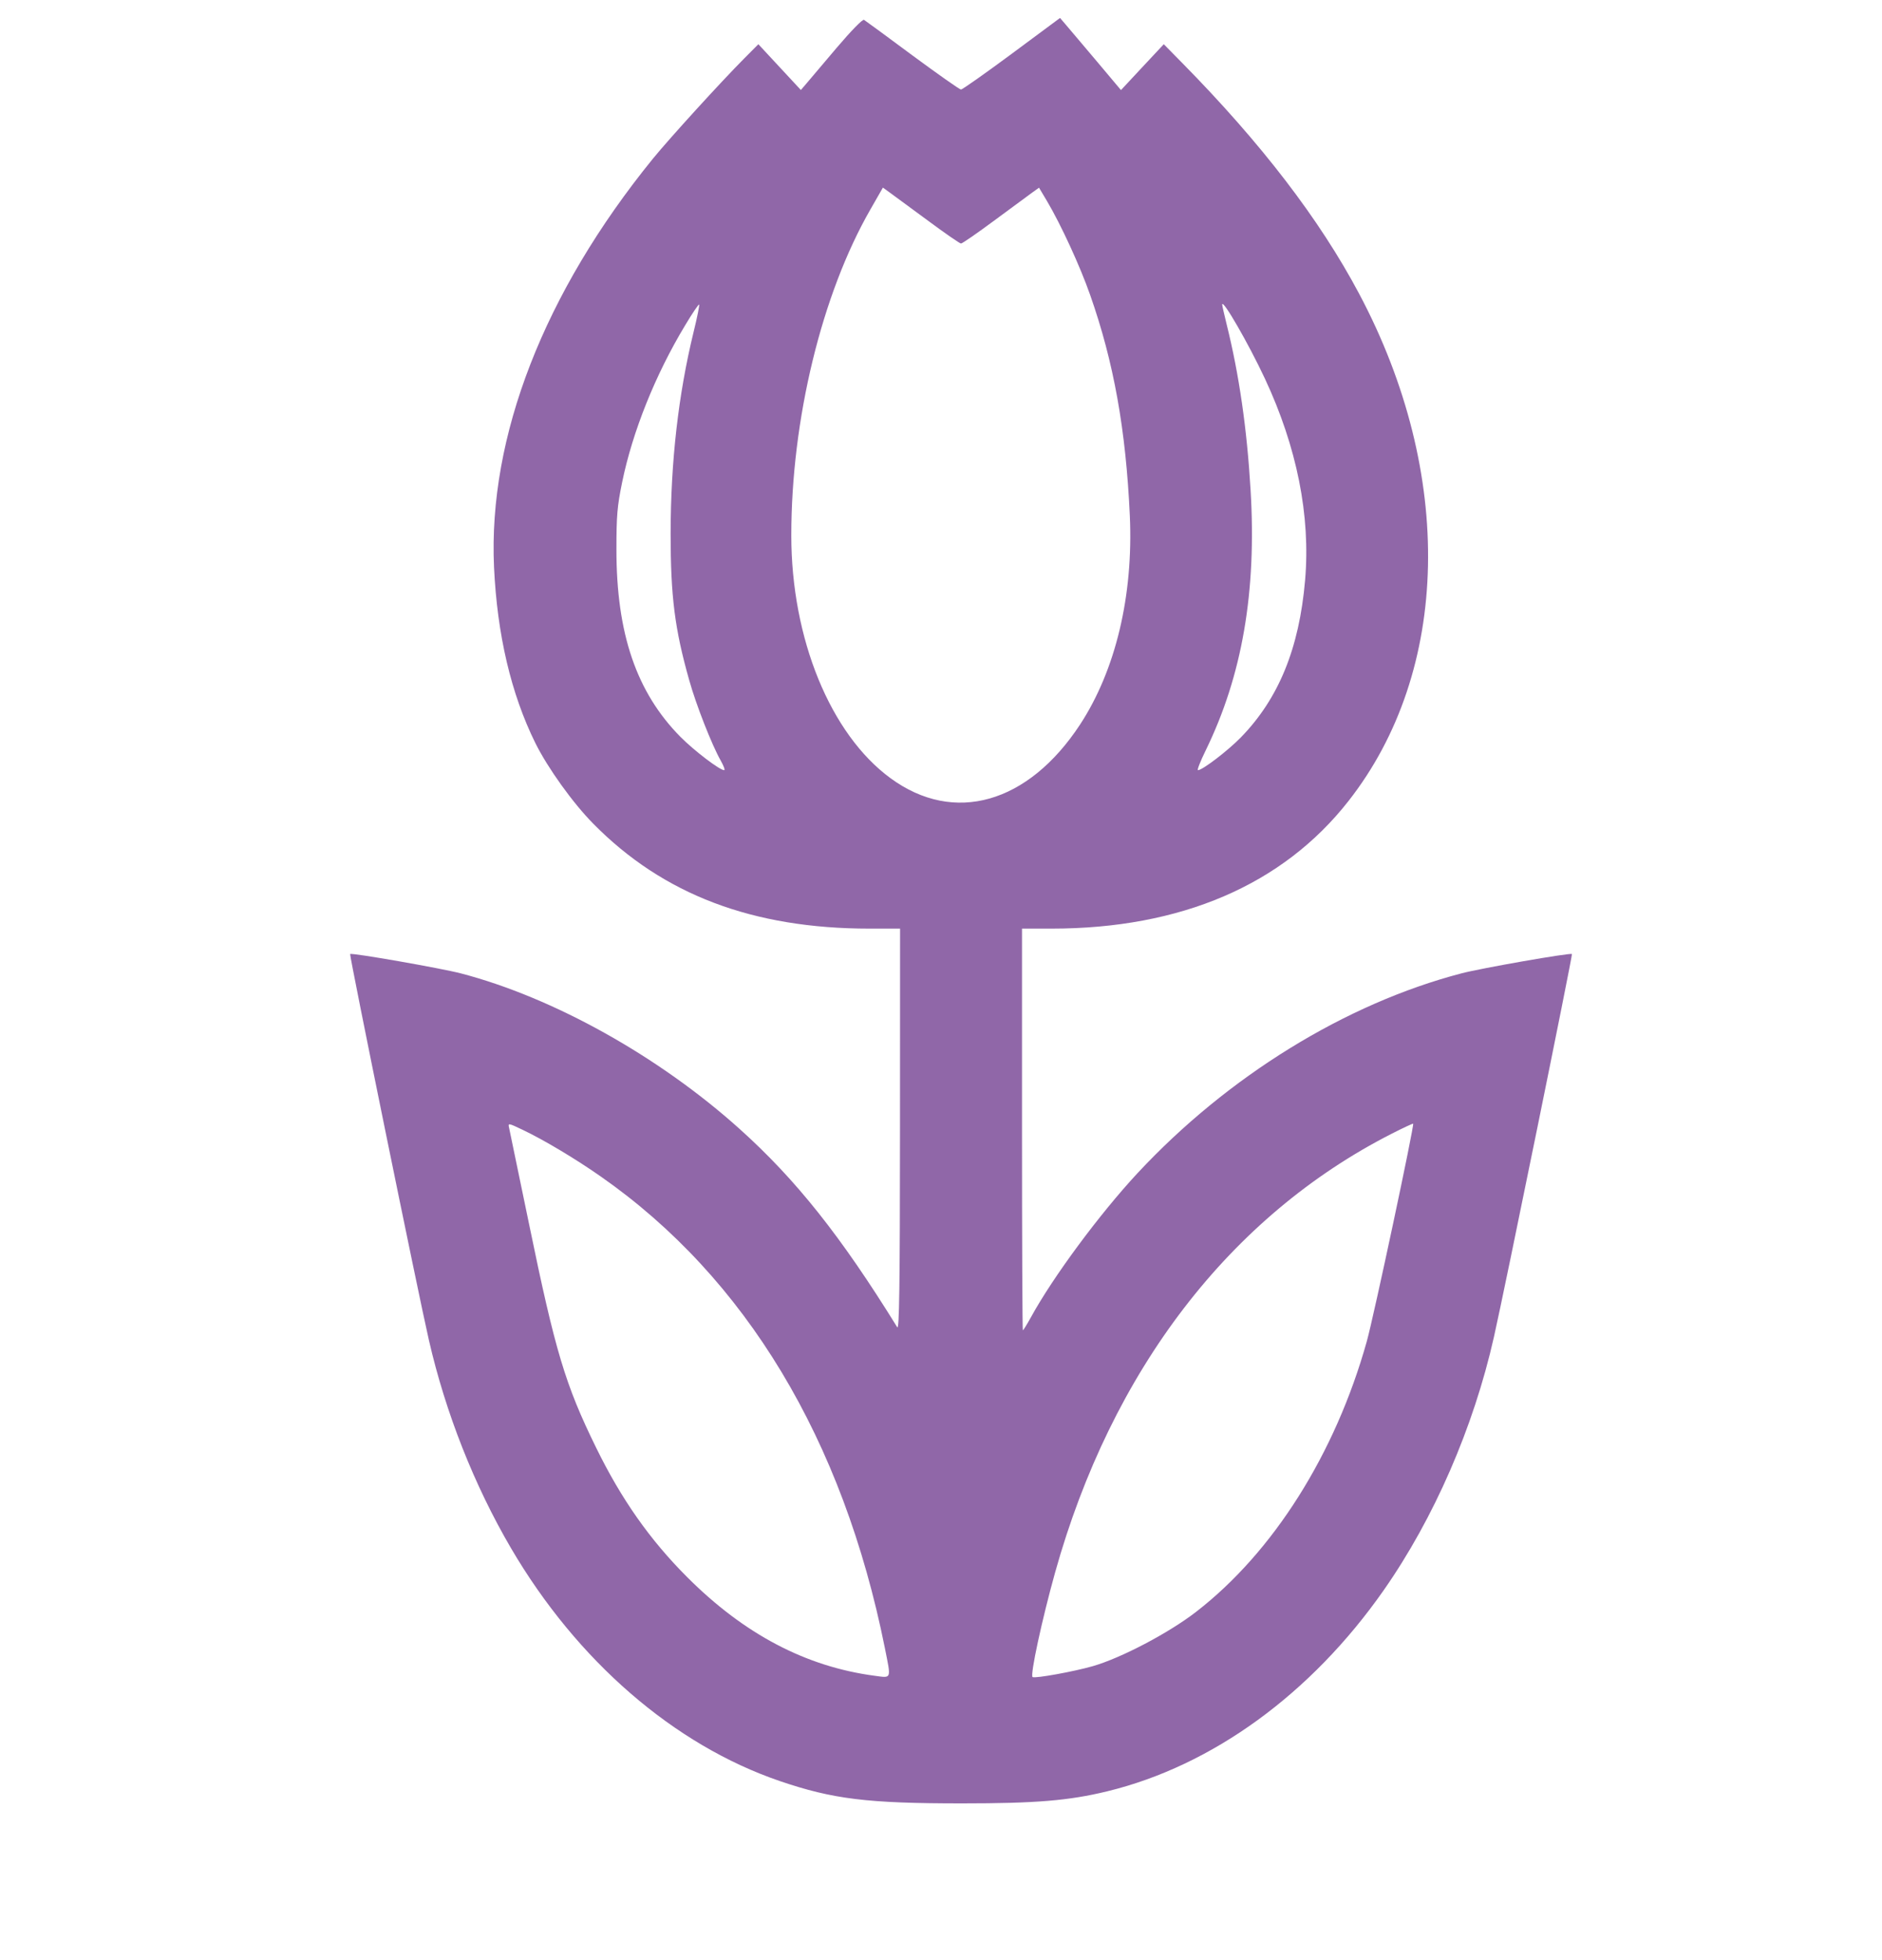 <svg width="24" height="25" viewBox="0 0 24 25" fill="none" xmlns="http://www.w3.org/2000/svg">
<g clip-path="url(#clip0_673_222)">
<path fill-rule="evenodd" clip-rule="evenodd" d="M10.671 0.608C10.497 0.813 10.323 1.019 10.284 1.065L10.213 1.148L9.942 0.856L9.671 0.564L9.49 0.746C9.192 1.046 8.537 1.765 8.326 2.024C6.937 3.734 6.224 5.569 6.3 7.233C6.34 8.095 6.517 8.849 6.827 9.477C6.985 9.795 7.305 10.242 7.566 10.506C8.456 11.41 9.599 11.844 11.089 11.844H11.478L11.477 14.413C11.476 16.412 11.468 16.97 11.442 16.928C10.723 15.765 10.151 15.045 9.431 14.398C8.402 13.473 7.058 12.723 5.878 12.415C5.625 12.349 4.483 12.149 4.465 12.168C4.453 12.181 5.339 16.527 5.47 17.095C5.683 18.022 6.047 18.943 6.516 19.745C7.357 21.182 8.595 22.255 9.944 22.716C10.622 22.947 11.062 23.001 12.266 23.001C13.21 23.001 13.63 22.966 14.12 22.847C15.46 22.521 16.721 21.604 17.645 20.283C18.287 19.365 18.791 18.207 19.051 17.053C19.188 16.448 20.057 12.179 20.046 12.168C20.028 12.149 18.886 12.349 18.639 12.414C17.16 12.8 15.657 13.727 14.506 14.963C14.024 15.482 13.428 16.286 13.145 16.804C13.095 16.894 13.05 16.967 13.044 16.967C13.038 16.967 13.033 15.815 13.033 14.406V11.844H13.408C15.059 11.844 16.358 11.287 17.196 10.217C18.499 8.556 18.552 6.041 17.332 3.746C16.828 2.797 16.084 1.827 15.076 0.803L14.841 0.564L14.568 0.856L14.295 1.149L13.99 0.786C13.822 0.587 13.647 0.38 13.601 0.326L13.518 0.229L12.902 0.686C12.563 0.937 12.272 1.142 12.255 1.142C12.238 1.142 11.96 0.946 11.636 0.707C11.313 0.467 11.035 0.263 11.018 0.253C11.001 0.242 10.852 0.395 10.671 0.608ZM11.101 2.669C10.479 3.751 10.091 5.351 10.091 6.829C10.091 8.145 10.589 9.364 11.357 9.926C12.166 10.519 13.112 10.25 13.774 9.24C14.227 8.547 14.454 7.598 14.408 6.578C14.358 5.482 14.203 4.617 13.902 3.762C13.773 3.394 13.53 2.866 13.352 2.565L13.25 2.394L13.162 2.457C13.114 2.492 12.896 2.652 12.679 2.813C12.462 2.974 12.271 3.106 12.255 3.106C12.24 3.106 12.049 2.974 11.832 2.813C11.614 2.652 11.397 2.492 11.348 2.457L11.259 2.393L11.101 2.669ZM8.736 4.151C8.357 4.78 8.067 5.503 7.934 6.15C7.871 6.457 7.861 6.577 7.861 7.005C7.86 8.081 8.116 8.83 8.678 9.399C8.853 9.575 9.178 9.823 9.235 9.823C9.249 9.823 9.229 9.768 9.191 9.701C9.08 9.506 8.877 8.991 8.789 8.675C8.604 8.021 8.552 7.605 8.552 6.806C8.553 5.886 8.651 5.029 8.845 4.234C8.891 4.048 8.922 3.891 8.916 3.884C8.909 3.877 8.828 3.997 8.736 4.151ZM15.586 3.885C15.586 3.898 15.611 4.009 15.642 4.134C15.801 4.772 15.902 5.468 15.948 6.251C16.026 7.548 15.841 8.619 15.374 9.574C15.307 9.711 15.263 9.823 15.277 9.823C15.334 9.823 15.658 9.575 15.824 9.405C16.306 8.91 16.568 8.27 16.643 7.401C16.714 6.579 16.539 5.702 16.13 4.828C15.922 4.383 15.586 3.801 15.586 3.885ZM6.492 14.384C6.5 14.42 6.615 14.973 6.747 15.613C7.081 17.236 7.208 17.66 7.601 18.462C7.923 19.121 8.289 19.641 8.763 20.115C9.489 20.842 10.275 21.256 11.152 21.373C11.374 21.402 11.365 21.426 11.284 21.019C10.75 18.357 9.509 16.296 7.662 15.006C7.339 14.78 6.938 14.54 6.667 14.411C6.481 14.322 6.477 14.322 6.492 14.384ZM17.747 14.46C15.683 15.512 14.176 17.477 13.455 20.056C13.288 20.655 13.133 21.371 13.168 21.39C13.204 21.409 13.694 21.32 13.935 21.251C14.299 21.146 14.904 20.828 15.253 20.558C16.237 19.797 17.029 18.542 17.43 17.108C17.519 16.79 18.038 14.35 18.021 14.332C18.017 14.328 17.894 14.385 17.747 14.46Z" fill="#9067A8"/>
</g>
<defs>
<clipPath id="clip0_673_222">
<rect width="23.801" height="23.801" fill="white" transform="translate(0.18 0.229)"/>
</clipPath>
</defs>
</svg>

